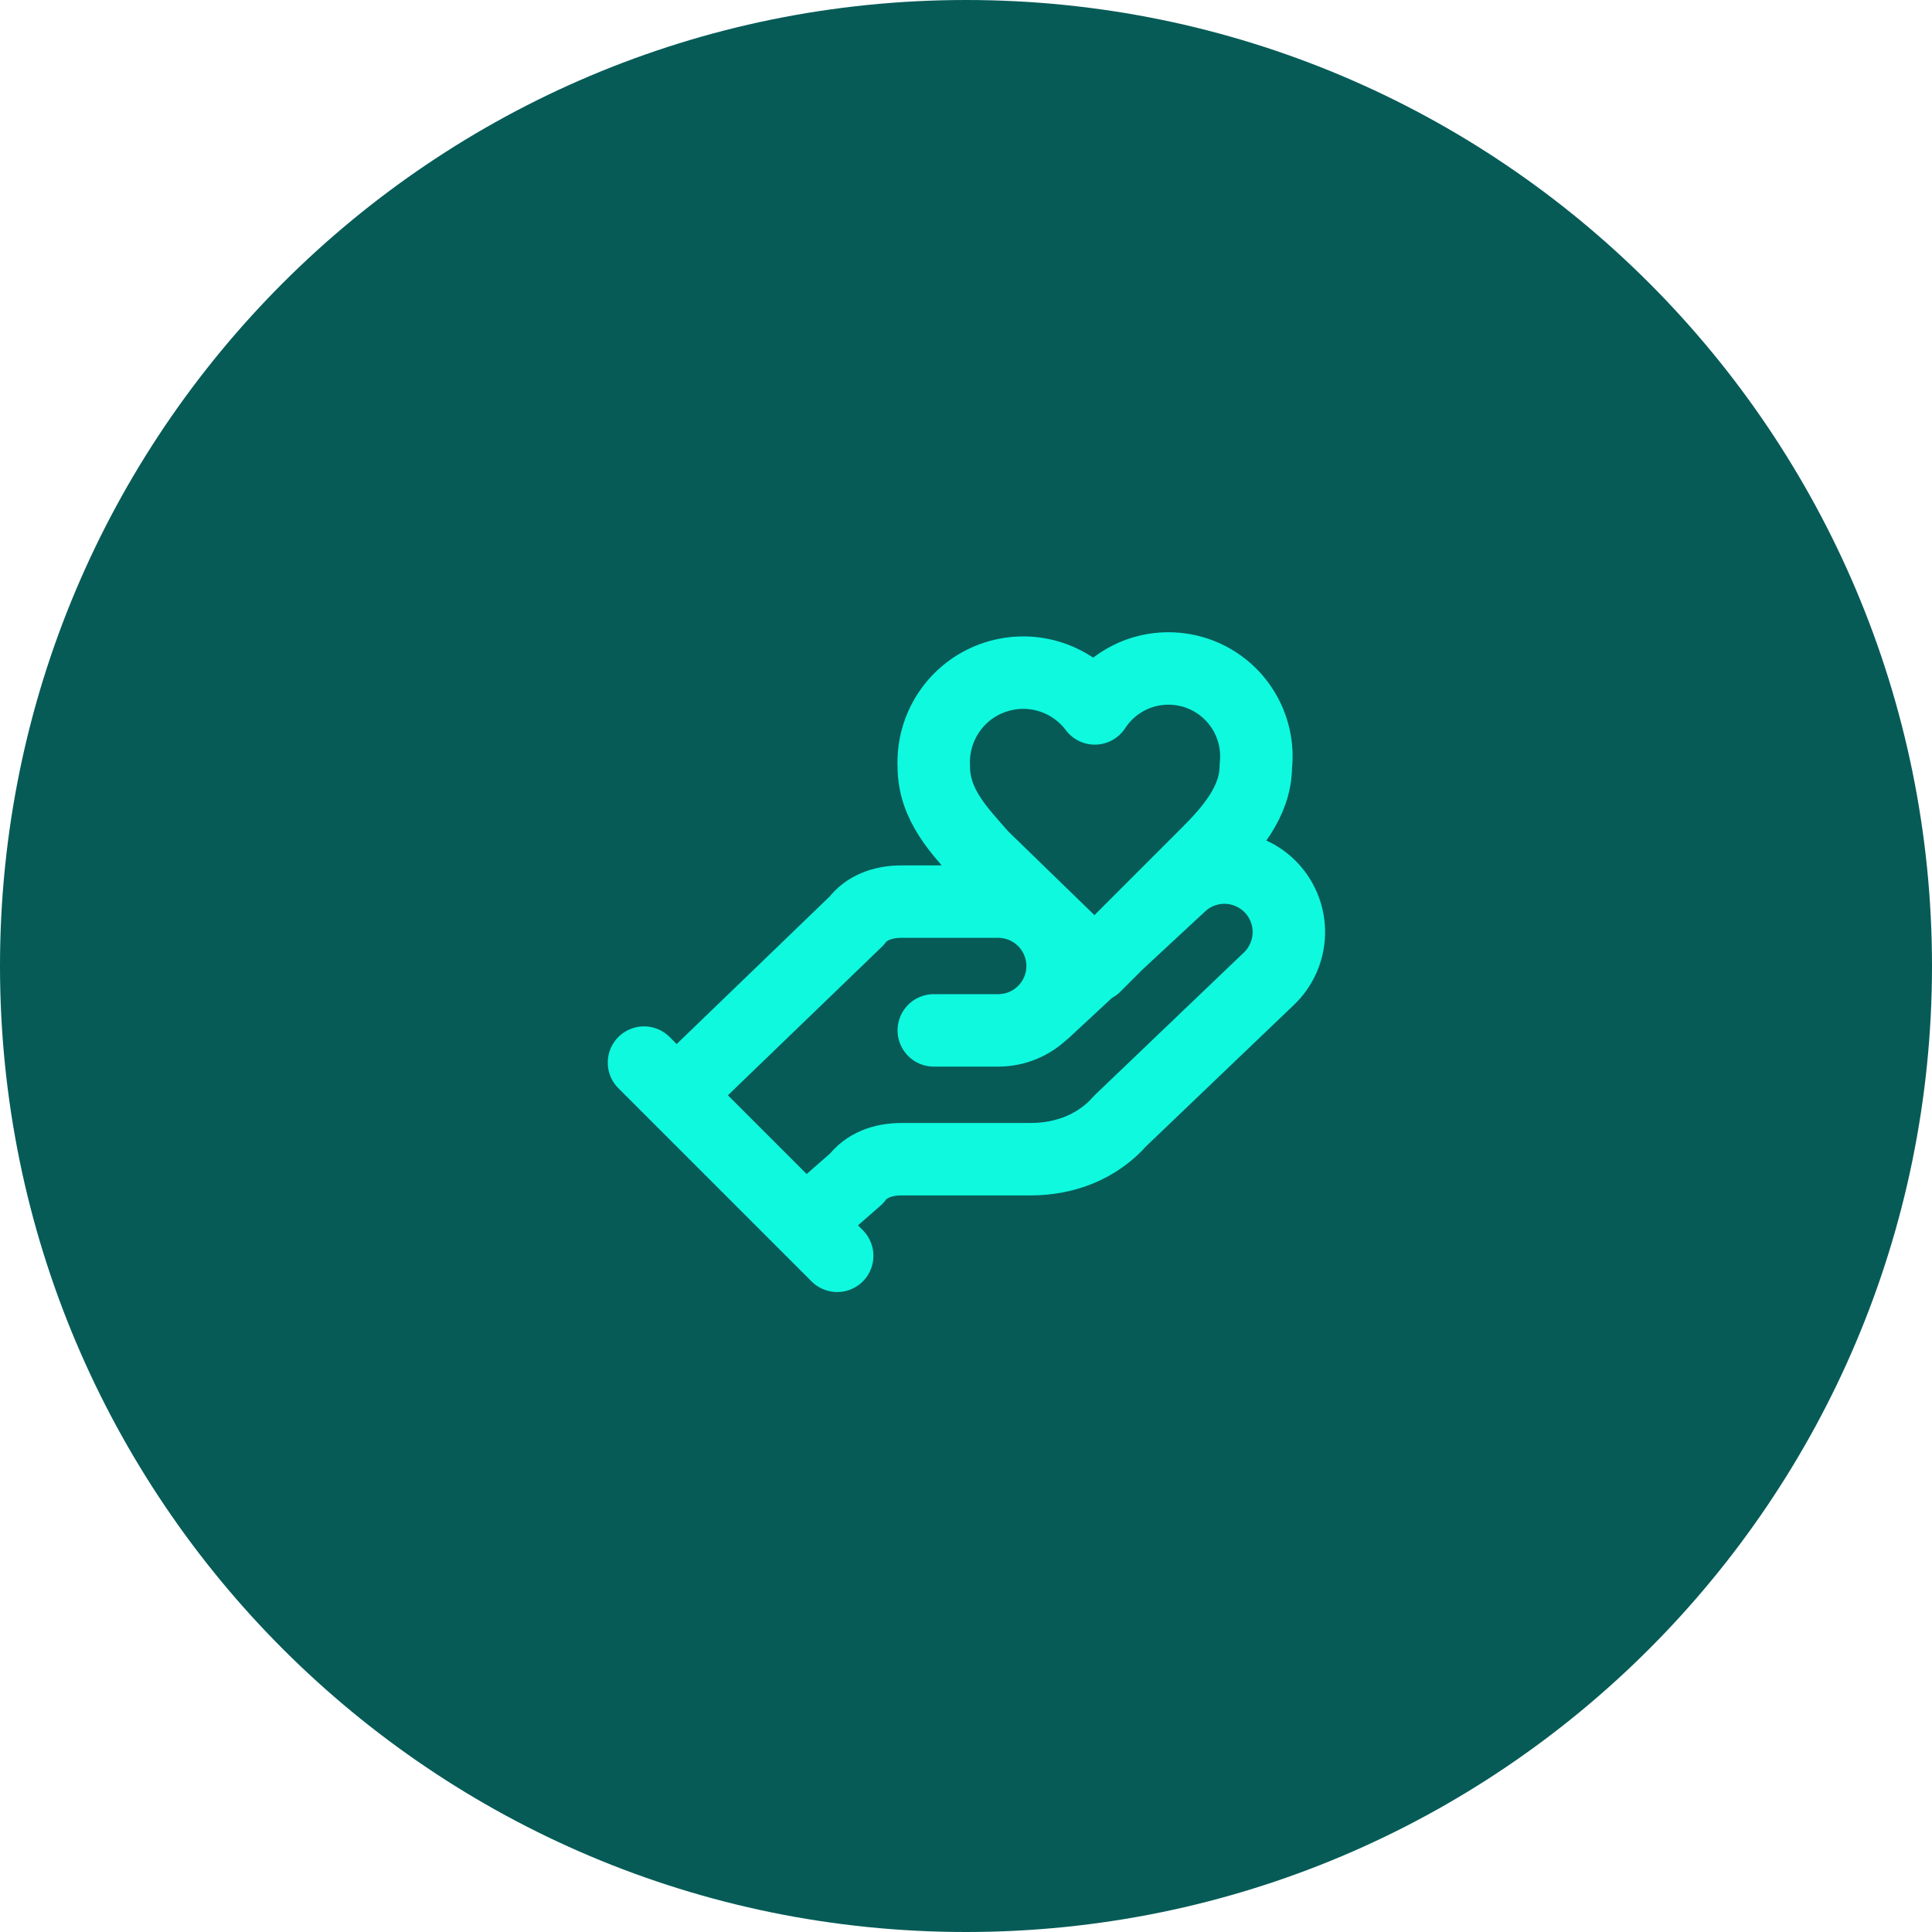 <svg width="40" height="40" viewBox="0 0 40 40" fill="none" xmlns="http://www.w3.org/2000/svg">
<path d="M0 20C0 8.954 8.954 0 20 0C31.046 0 40 8.954 40 20C40 31.046 31.046 40 20 40C8.954 40 0 31.046 0 20Z" fill="#065B57"/>
<path d="M19.333 21.333H20.667C21.02 21.333 21.359 21.193 21.609 20.943C21.859 20.693 22 20.354 22 20C22 19.646 21.859 19.307 21.609 19.057C21.359 18.807 21.02 18.667 20.667 18.667H18.667C18.267 18.667 17.933 18.8 17.733 19.067L14 22.667M16.667 25.333L17.733 24.4C17.933 24.133 18.267 24 18.667 24H21.333C22.067 24 22.733 23.733 23.2 23.2L26.267 20.267C26.524 20.024 26.674 19.688 26.684 19.334C26.694 18.981 26.563 18.637 26.32 18.38C26.077 18.123 25.741 17.973 25.388 17.963C25.034 17.953 24.691 18.084 24.433 18.327L21.633 20.927M13.333 22L17.333 26M25 17.667C25.467 17.2 26 16.6 26 15.867C26.047 15.459 25.954 15.048 25.738 14.7C25.522 14.351 25.194 14.086 24.808 13.947C24.422 13.809 24.001 13.804 23.612 13.934C23.224 14.065 22.89 14.323 22.667 14.667C22.429 14.35 22.095 14.117 21.716 14.004C21.336 13.89 20.93 13.902 20.557 14.036C20.184 14.17 19.864 14.42 19.644 14.75C19.424 15.079 19.315 15.471 19.333 15.867C19.333 16.667 19.867 17.2 20.333 17.733L22.667 20L25 17.667Z" stroke="#0FF9DF" stroke-width="1.5" stroke-linecap="round" stroke-linejoin="round"/>
</svg>

